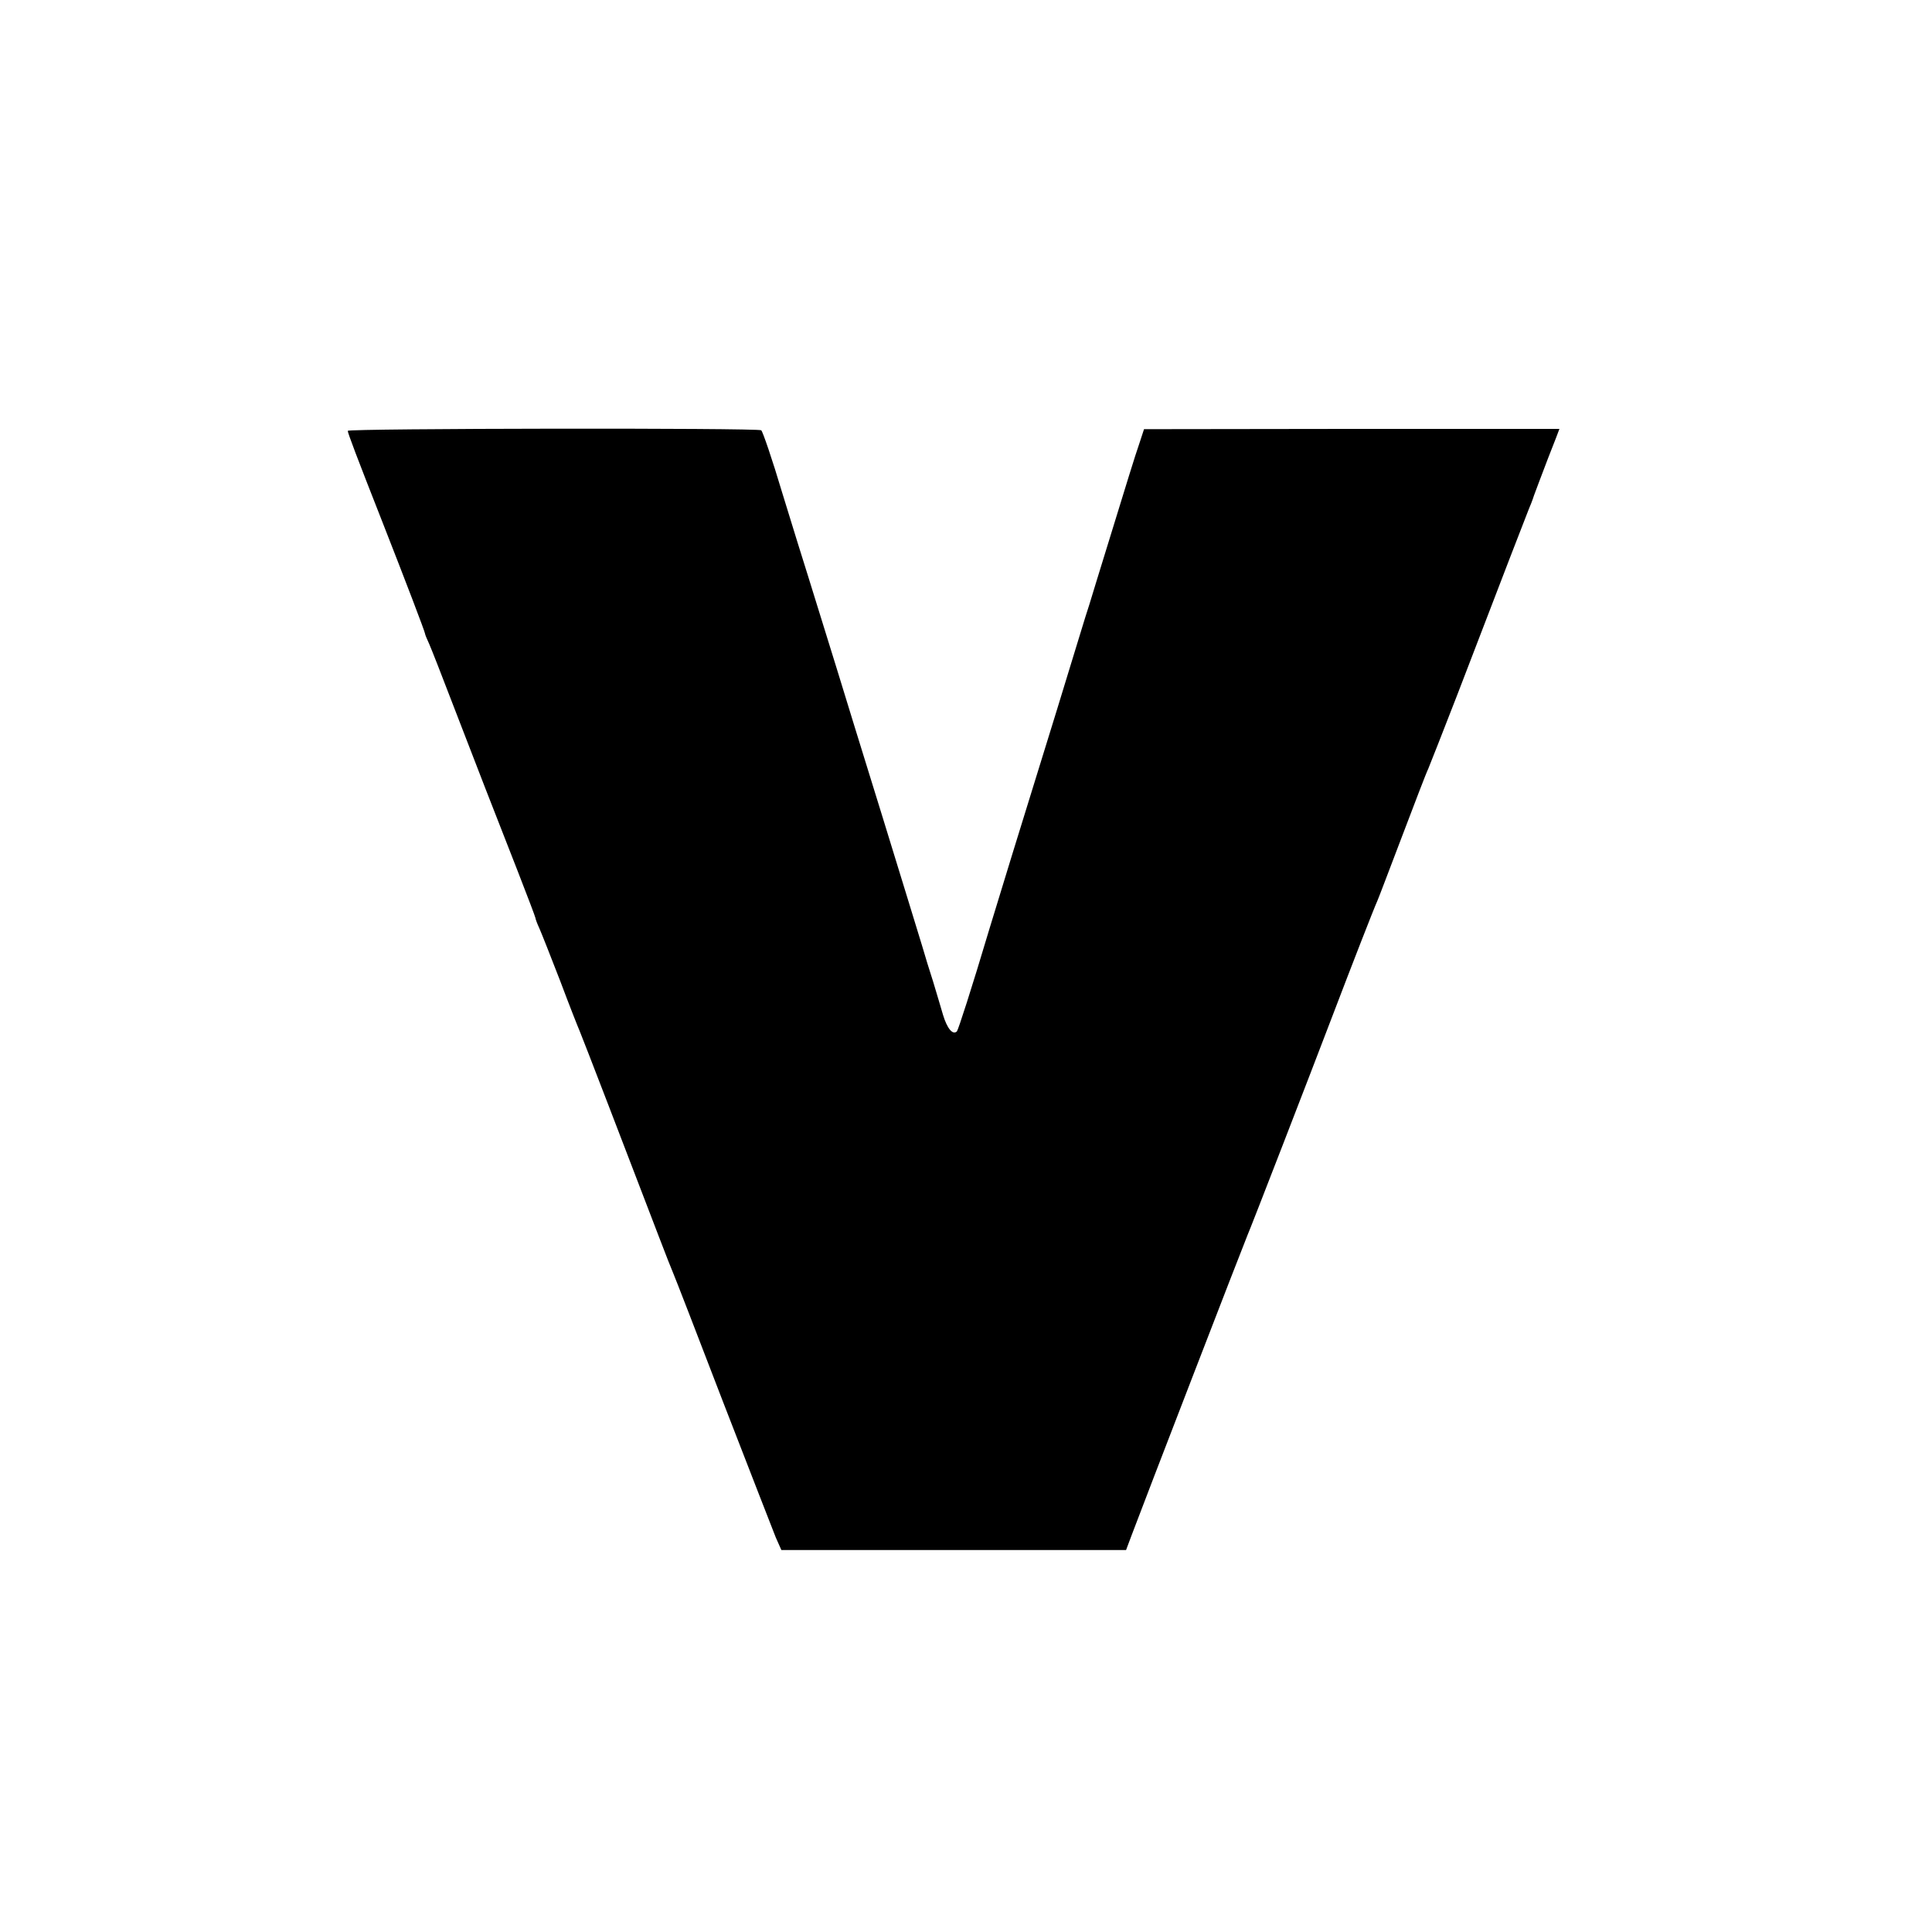 <?xml version="1.0" standalone="no"?>
<!DOCTYPE svg PUBLIC "-//W3C//DTD SVG 20010904//EN"
 "http://www.w3.org/TR/2001/REC-SVG-20010904/DTD/svg10.dtd">
<svg version="1.0" xmlns="http://www.w3.org/2000/svg"
 width="700pt" height="700pt" viewBox="0 0 700 700"
 preserveAspectRatio="xMidYMid meet">
<g transform="translate(0,700) scale(0.1,-0.1)"
fill="#000000" stroke="none">
<path d="M1260 5439 c0 -8 33 -95 125 -329 84 -214 155 -400 155 -406 0 -3 7
-20 15 -37 8 -18 46 -115 85 -217 86 -223 151 -391 236 -607 35 -90 64 -166
64 -169 0 -3 6 -20 14 -37 8 -18 42 -104 76 -192 33 -88 65 -169 70 -180 8
-18 175 -452 287 -745 24 -63 48 -124 53 -135 5 -11 86 -220 180 -465 95 -245
181 -466 191 -491 l20 -45 624 0 625 0 21 56 c38 102 410 1065 419 1085 9 19
230 590 310 800 64 168 150 389 160 410 5 11 45 117 90 235 45 118 87 229 95
245 7 17 54 136 104 265 177 462 252 655 260 675 5 11 14 34 19 50 6 17 29 77
51 135 23 58 41 105 41 106 0 0 -339 0 -752 0 l-753 -1 -18 -55 c-11 -30 -54
-170 -97 -310 -43 -140 -81 -262 -83 -270 -3 -8 -22 -69 -42 -135 -20 -66 -54
-176 -75 -245 -133 -429 -216 -699 -245 -795 -65 -218 -113 -366 -118 -372
-15 -14 -35 10 -50 59 -8 29 -25 83 -36 121 -12 37 -30 95 -40 130 -10 34 -76
247 -145 472 -70 226 -143 462 -162 525 -38 124 -68 218 -107 345 -14 44 -56
179 -93 300 -36 121 -71 223 -76 226 -14 9 -1498 7 -1498 -2z"/>
</g>
</svg>
